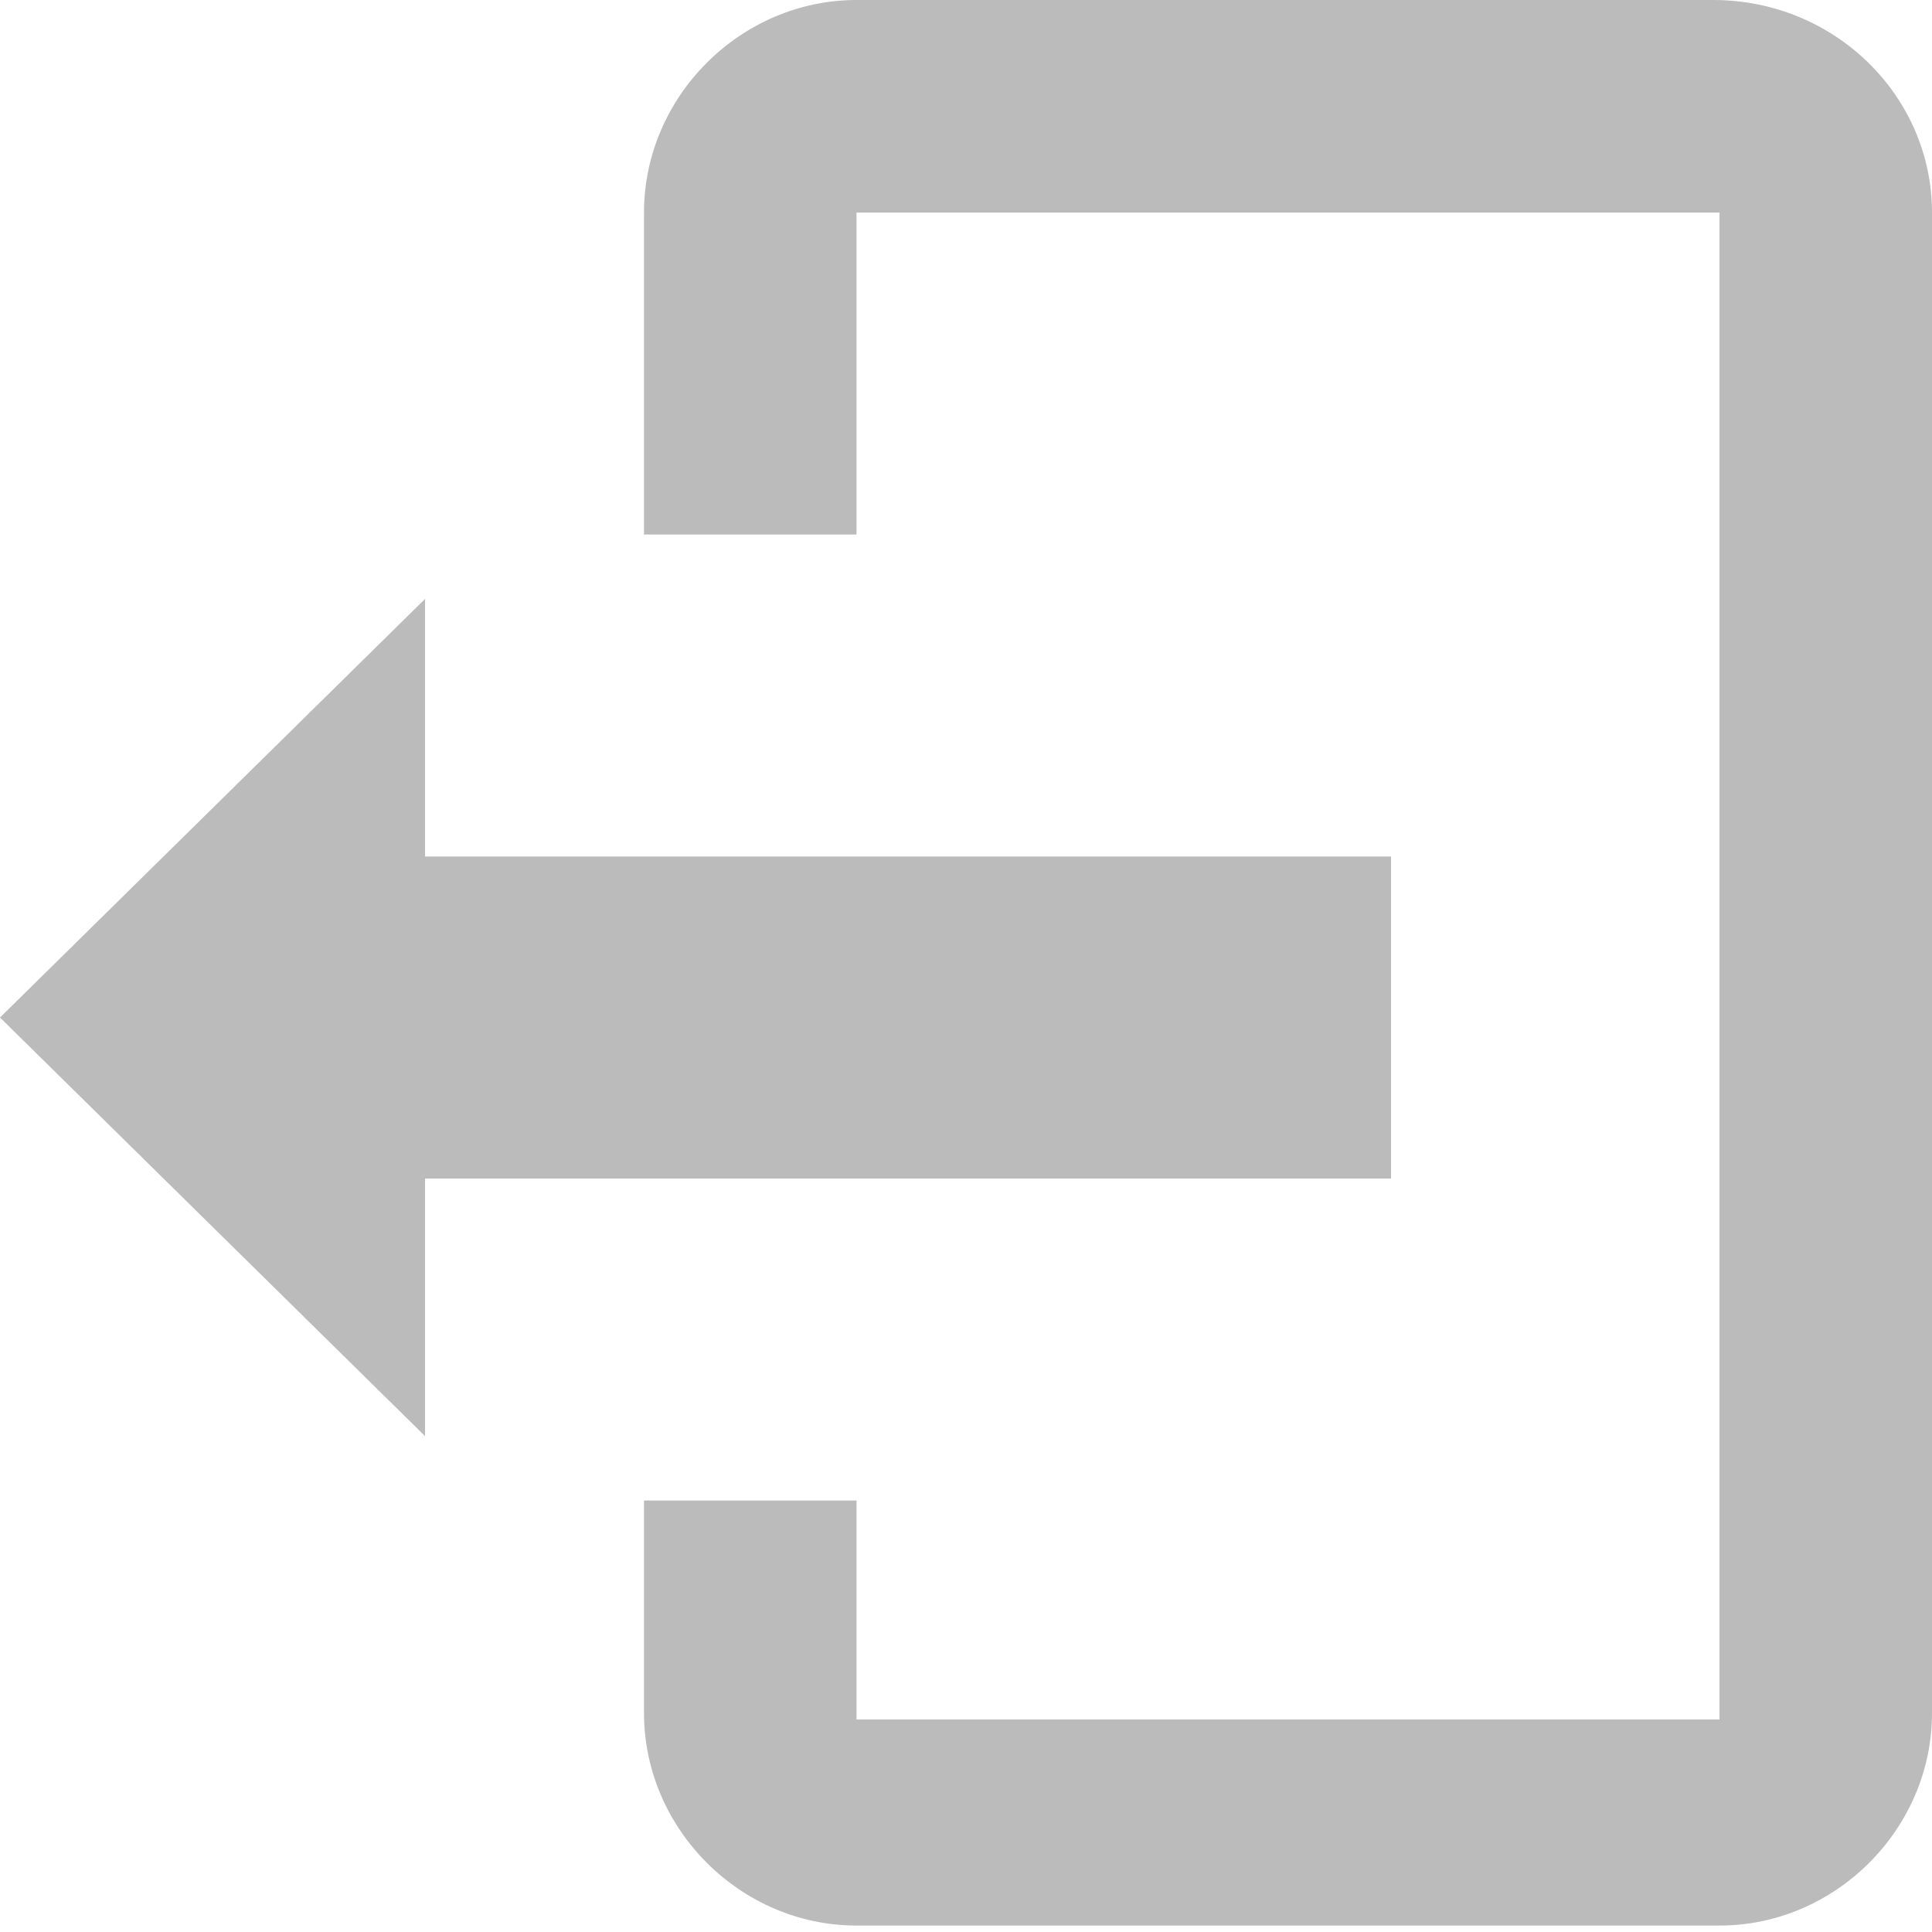 <svg xmlns="http://www.w3.org/2000/svg" viewBox="0 0 30 30"><path fill="#BBB" d="M13.3 26.7h13.4V3.3H13.3v5H10v-5C10 1.5 11.5 0 13.3 0h13.3C28.5 0 30 1.5 30 3.3v23.3c0 1.8-1.5 3.3-3.3 3.3H13.3c-1.8 0-3.3-1.5-3.3-3.3v-3.3h3.3v3.4zM0 15.8l6.6-6.5v4h15v5h-15v4L0 15.8z"/></svg>